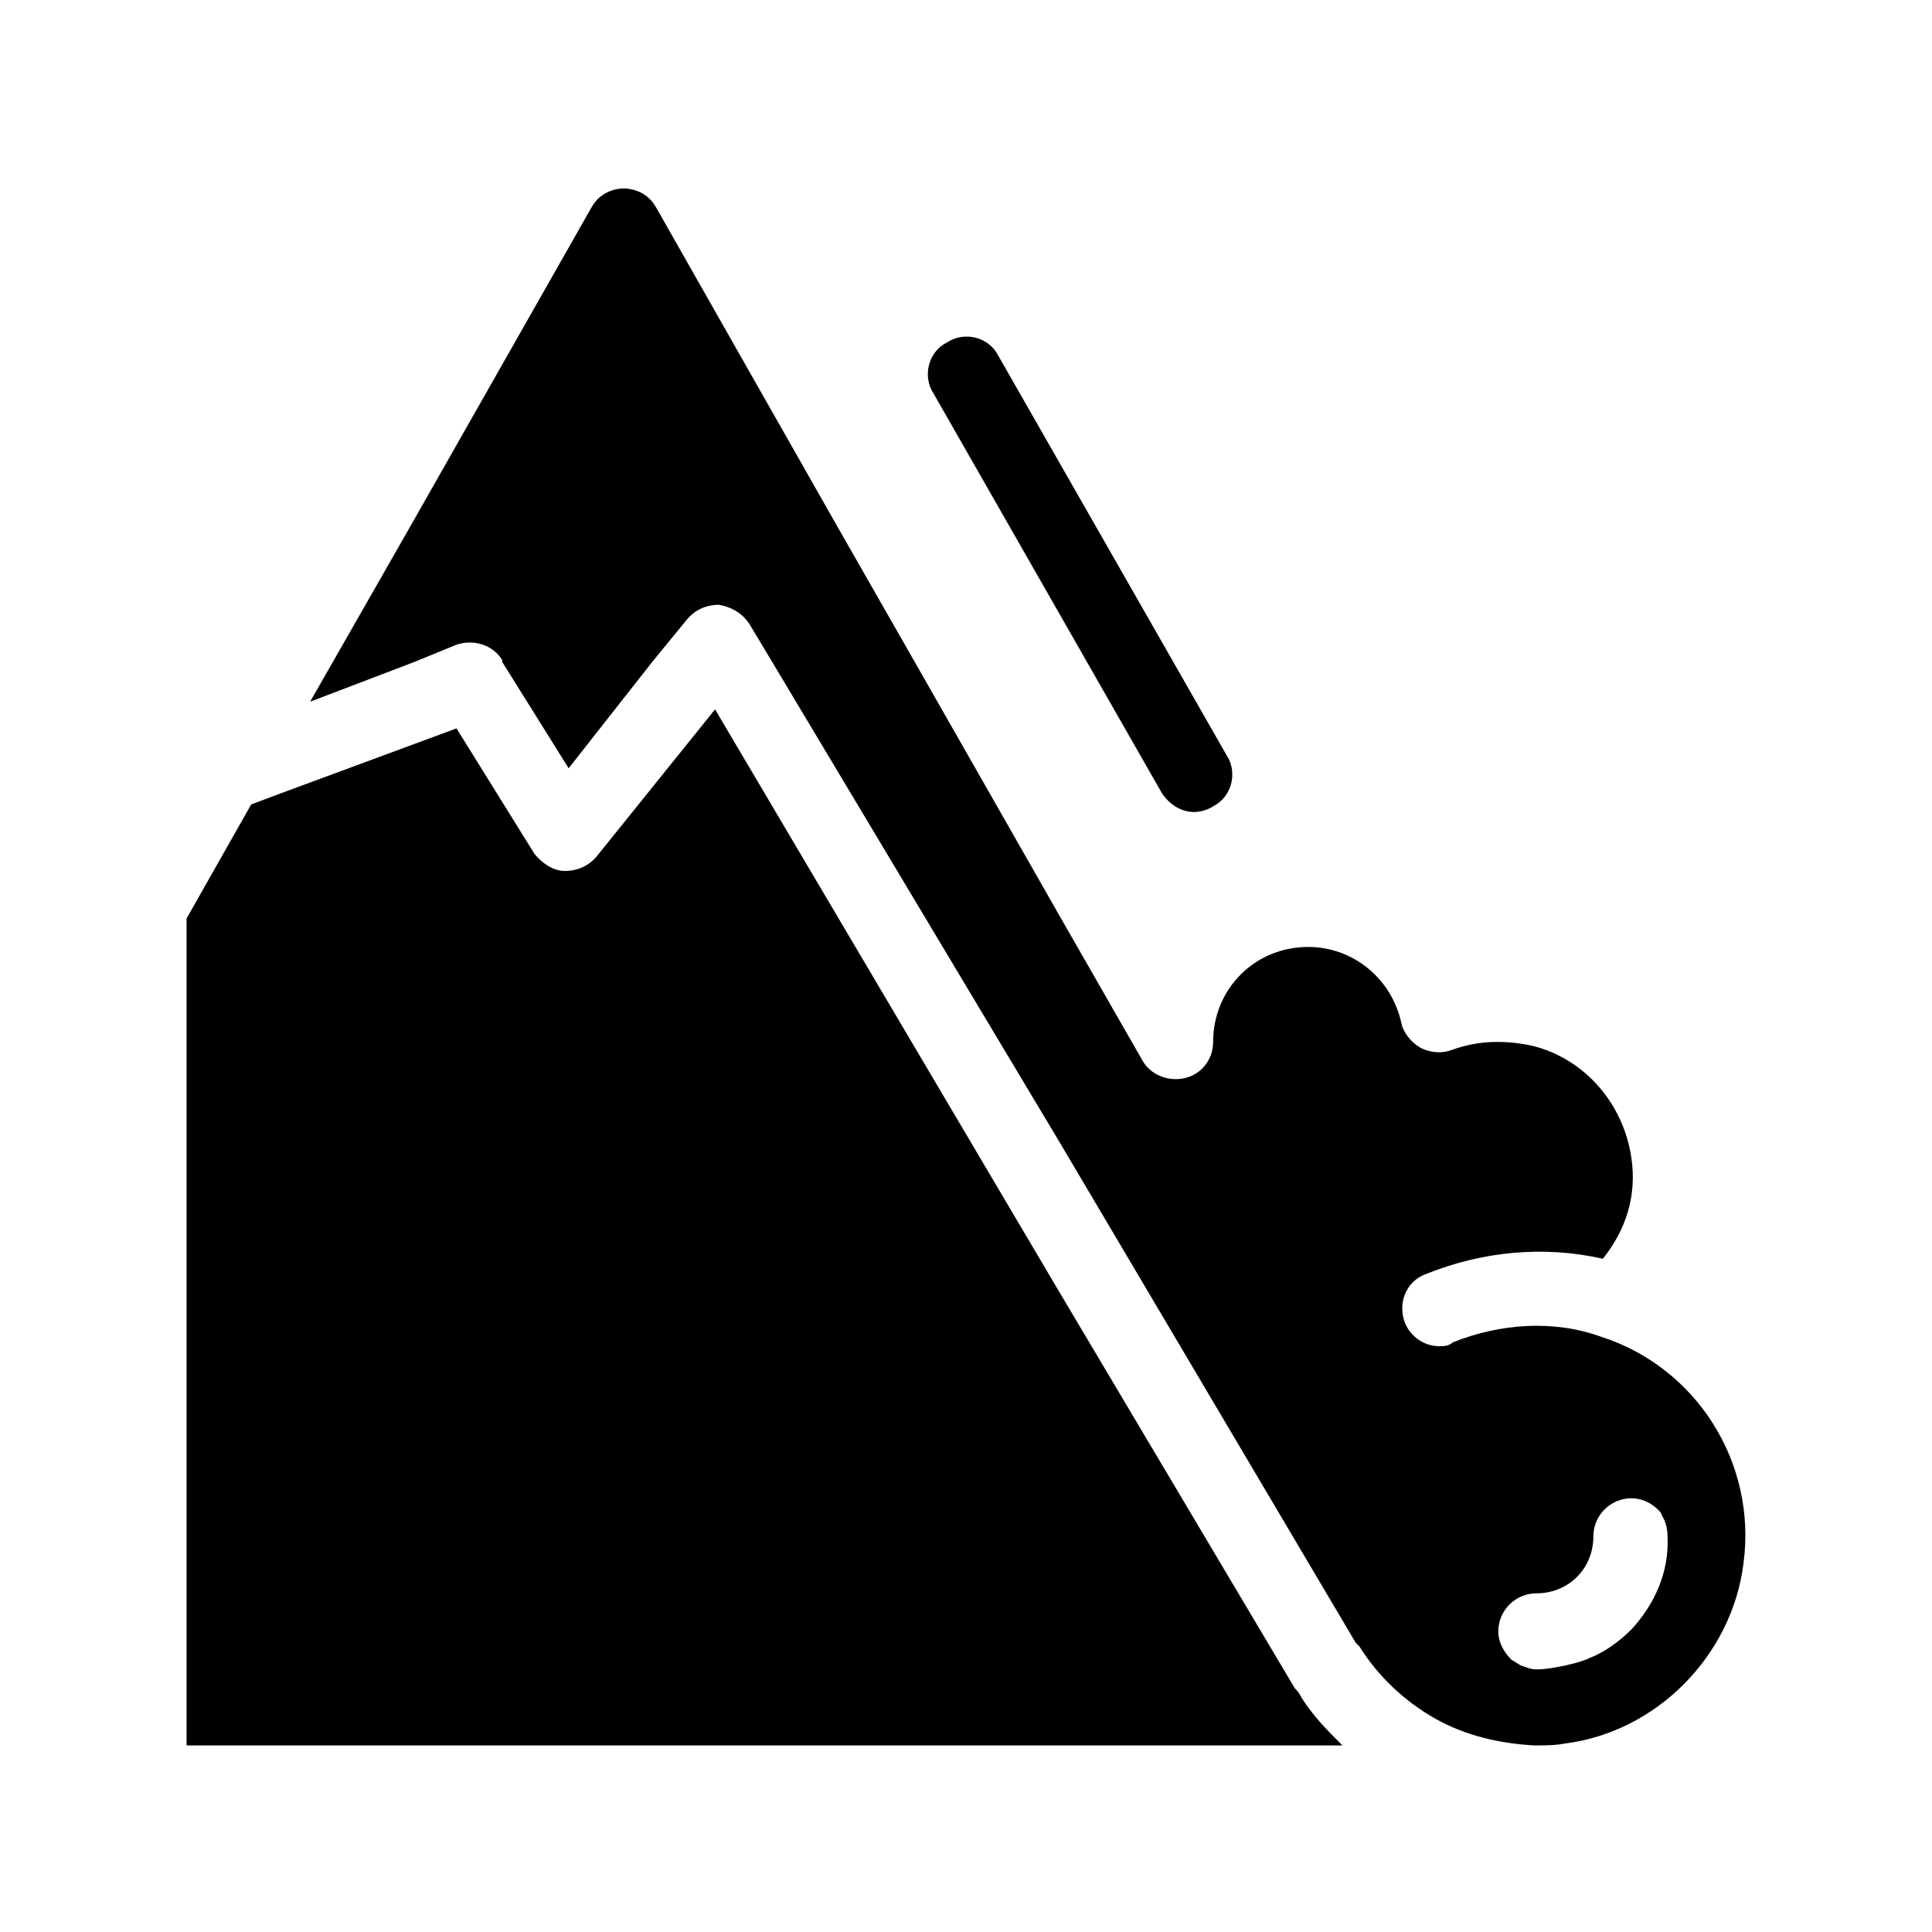 <?xml version="1.0" encoding="UTF-8"?>
<!-- Uploaded to: ICON Repo, www.iconrepo.com, Generator: ICON Repo Mixer Tools -->
<svg fill="#000000" width="800px" height="800px" version="1.1" viewBox="144 144 512 512" xmlns="http://www.w3.org/2000/svg">
 <g>
  <path d="m487.16 591.45-61.969-104.29-91.691-155.17-31.234 38.793c-2.016 2.519-5.039 4.031-8.566 4.031-3.023 0-6.047-2.016-8.062-4.535l-20.656-33.25-46.348 17.129-8.062 3.023-17.129 30.227v219.16h306.32c-4.031-4.031-8.062-8.062-11.082-13.098-0.508-1.008-1.012-1.512-1.516-2.016z"/>
  <path d="m568.27 498.24c-12.594-4.535-26.703-3.527-39.297 1.512-1.008 1.008-2.519 1.008-3.527 1.008-4.031 0-7.559-2.519-9.07-6.047-2.016-5.039 0-11.082 5.543-13.098 15.113-6.047 31.234-7.559 46.855-4.031 6.047-7.559 9.07-16.625 7.559-26.703-2.016-14.105-12.09-26.199-26.199-29.727-7.055-1.512-14.105-1.512-21.16 1.008-2.519 1.008-5.543 1.008-8.566-0.504-2.519-1.512-4.535-4.031-5.039-6.551-2.519-11.586-12.594-20.152-24.688-20.152-14.105 0-25.191 11.082-25.191 25.191 0 4.535-3.023 8.566-7.559 9.574-4.535 1.008-9.07-1.008-11.082-4.535l-21.66-37.785-38.793-68.012-20.152-35.266-48.367-85.145c-2.519-4.535-7.055-5.039-8.566-5.039-1.512 0-6.047 0.504-8.566 5.039l-48.359 85.141-20.152 35.266-6.047 10.578 27.711-10.574 11.082-4.535c4.535-1.512 9.574 0 12.09 4.031v0.504l17.633 28.215 22.168-28.215 9.07-11.082c2.016-2.519 5.039-4.031 8.566-4.031 3.023 0.504 6.047 2.016 8.062 5.039l6.047 10.078 76.574 127.96 78.09 132 1.008 1.008c5.039 8.062 12.09 14.609 20.152 19.145 8.062 4.535 17.129 6.551 26.199 7.055 2.519 0 5.543 0 8.062-0.504 24.184-3.023 44.336-23.176 47.359-47.863 3.523-26.703-12.598-51.895-37.789-59.953zm8.062 77.586c-3.023 3.023-7.055 6.047-11.082 7.559-2.016 1.008-4.535 1.512-6.551 2.016-2.519 0.5-5.039 1.004-7.559 1.004-1.512 0-2.519-0.504-4.031-1.008-1.008-0.504-1.512-1.008-2.519-1.512-2.012-2.012-3.523-4.531-3.523-7.555 0-5.543 4.535-10.078 10.078-10.078 8.566 0 15.113-6.551 15.113-15.113 0-5.543 4.535-10.078 10.078-10.078 2.519 0 5.039 1.008 7.055 3.023 0.504 0.504 1.008 1.008 1.008 1.512 1.008 1.512 1.512 3.527 1.512 5.543 0.496 9.574-3.531 18.137-9.578 24.688z"/>
  <path d="m451.89 354.15c2.016 3.023 5.039 5.039 8.566 5.039 1.512 0 3.527-0.504 5.039-1.512 5.039-2.519 6.551-9.07 3.527-13.602l-60.457-105.8c-2.519-5.039-9.07-6.551-13.602-3.527-5.039 2.519-6.551 9.07-3.527 13.602z"/>
 </g>
</svg>